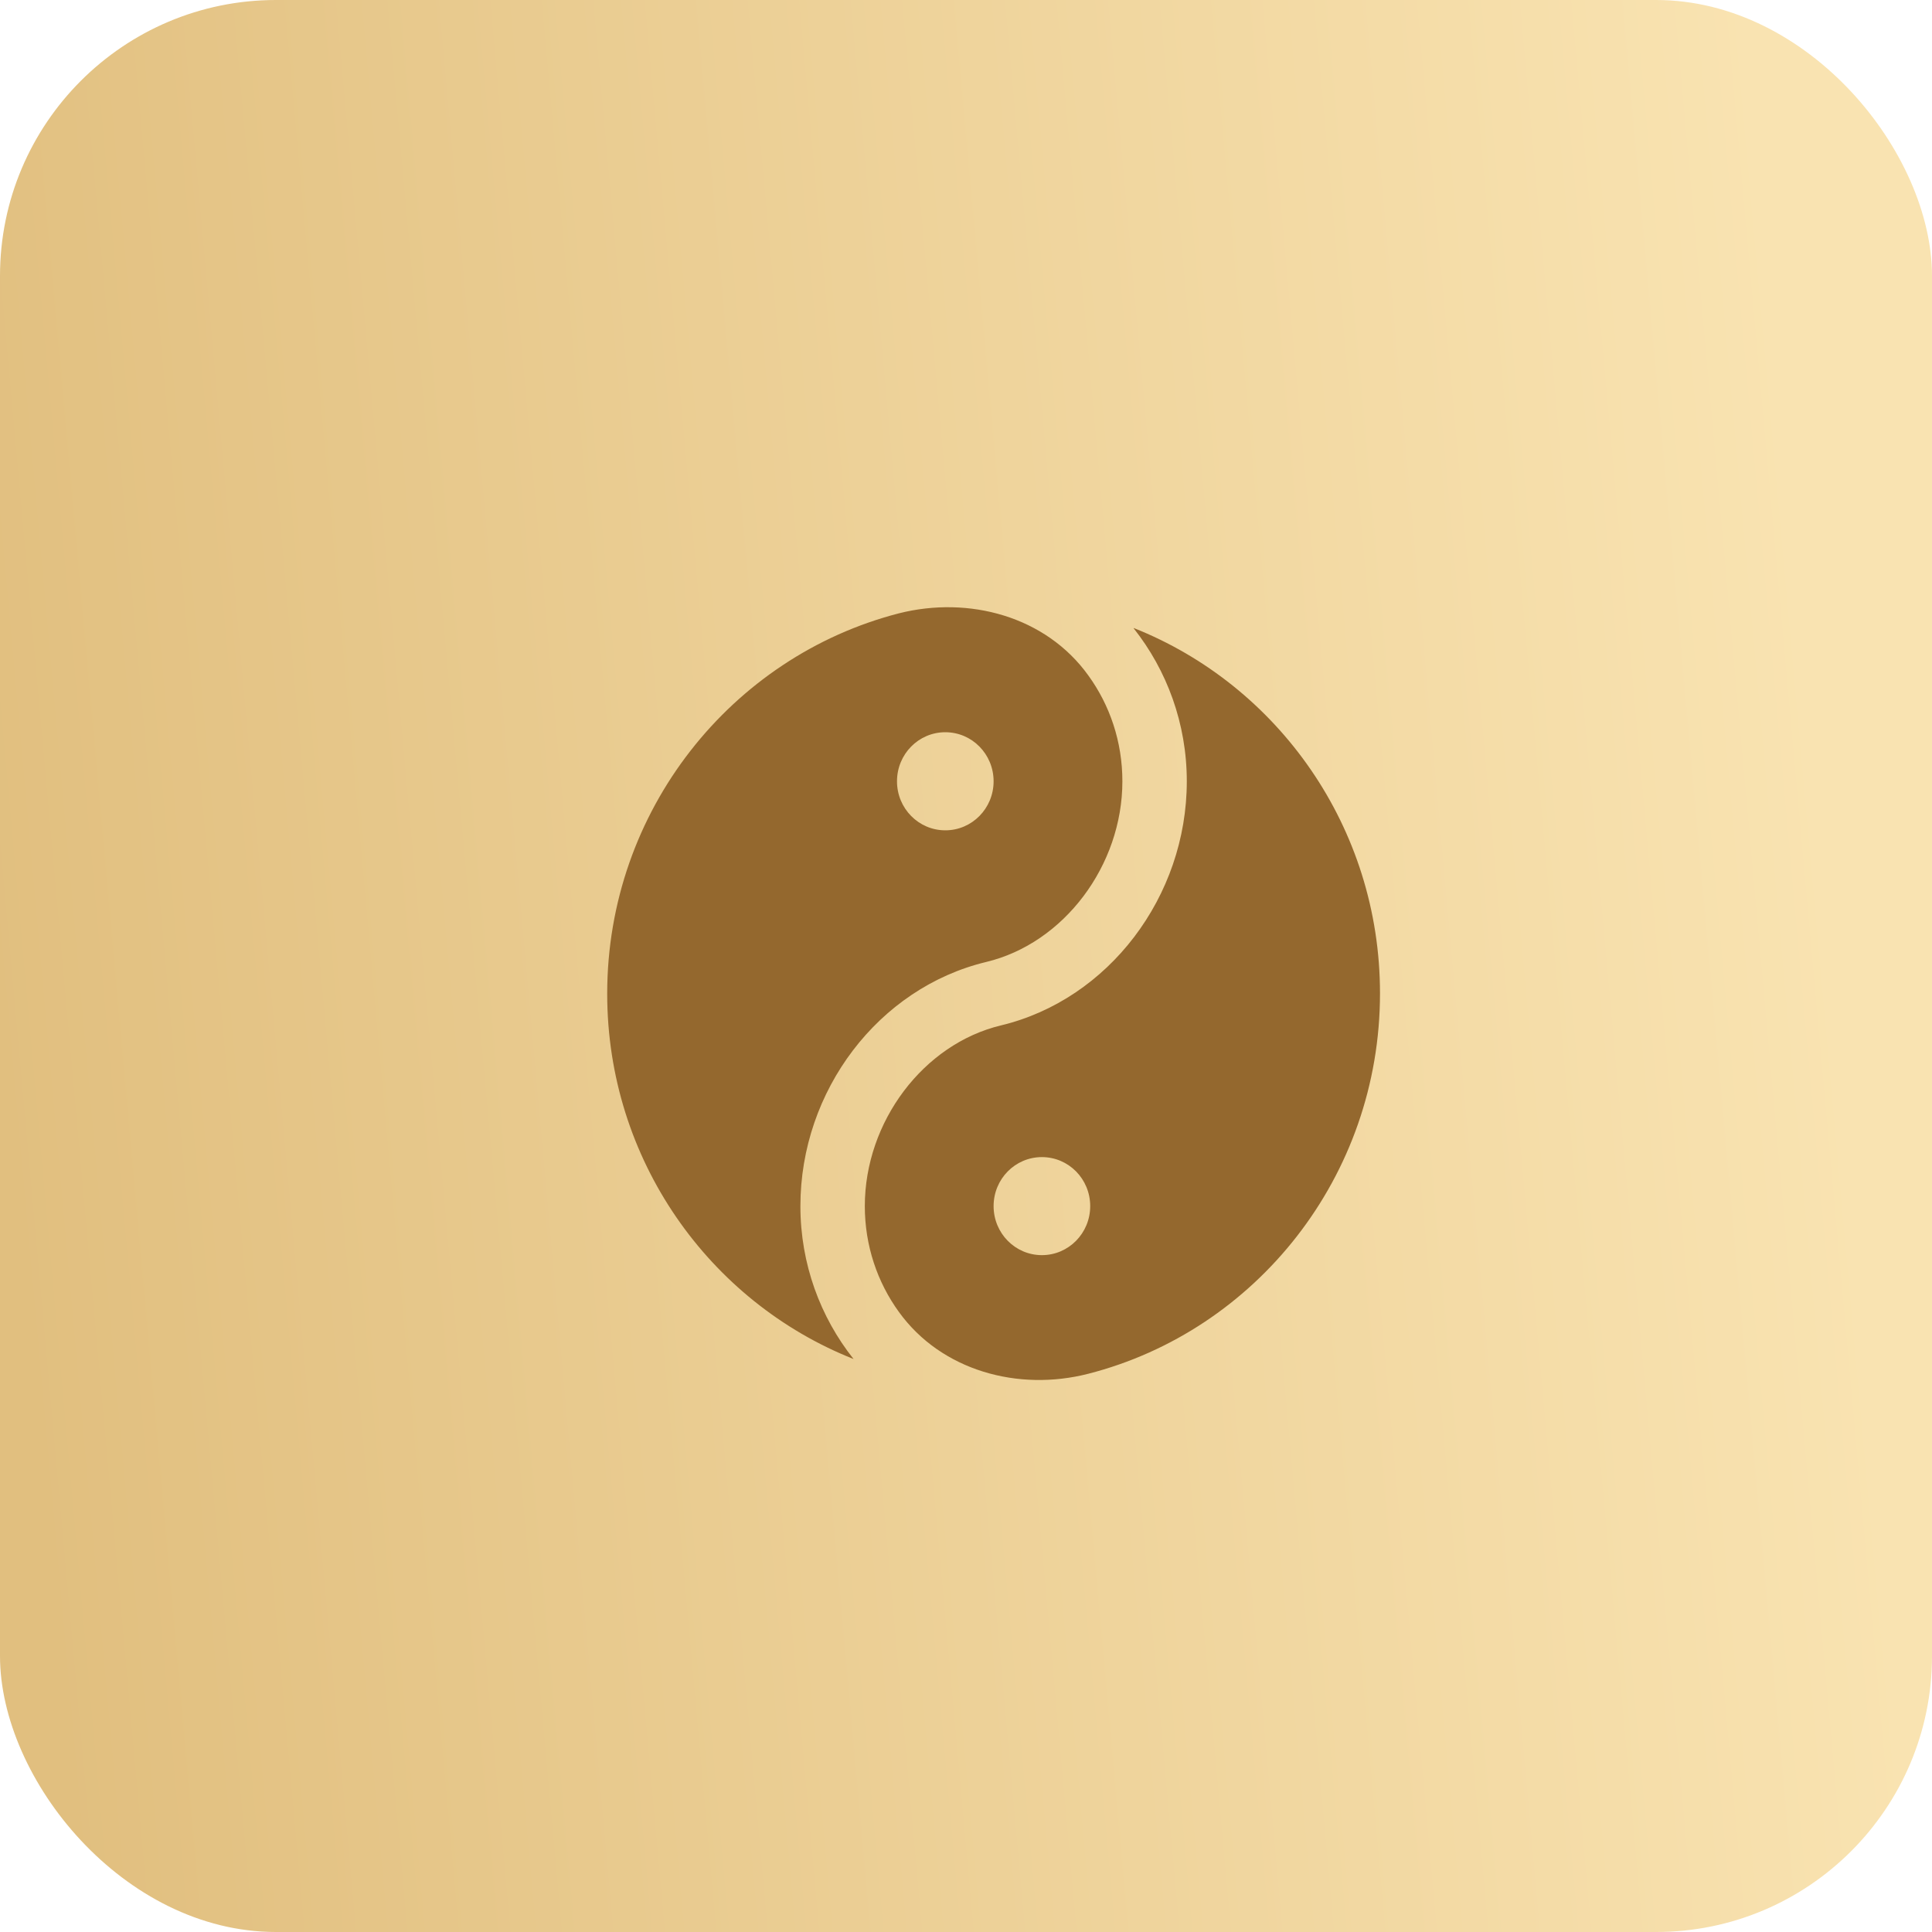 <?xml version="1.0" encoding="UTF-8"?> <svg xmlns="http://www.w3.org/2000/svg" width="35" height="35" viewBox="0 0 35 35" fill="none"> <rect width="35" height="35" rx="5" fill="url(#paint0_linear_215_1338)"></rect> <path d="M14.5 21.85C14.5 19.754 15.918 17.895 17.866 17.427C19.272 17.09 20.333 15.681 20.333 14.154C20.333 13.437 20.106 12.774 19.715 12.235C18.945 11.164 17.551 10.791 16.285 11.111C13.252 11.892 11 14.686 11 18.002C11 21.009 12.849 23.584 15.463 24.62C14.862 23.863 14.5 22.898 14.5 21.85ZM17.125 13.265C17.609 13.265 18 13.662 18 14.154C18 14.645 17.609 15.042 17.125 15.042C16.641 15.042 16.25 14.645 16.25 14.154C16.25 13.662 16.641 13.265 17.125 13.265ZM20.538 11.383C21.138 12.141 21.5 13.106 21.5 14.154C21.5 16.243 20.082 18.108 18.134 18.576C16.728 18.913 15.667 20.322 15.667 21.85C15.667 22.566 15.894 23.229 16.285 23.768C17.055 24.834 18.449 25.212 19.715 24.887C22.748 24.111 25 21.317 25 17.996C25 14.988 23.151 12.413 20.538 11.377V11.383ZM18.875 22.738C18.391 22.738 18 22.341 18 21.85C18 21.358 18.391 20.962 18.875 20.962C19.359 20.962 19.75 21.358 19.75 21.85C19.75 22.341 19.359 22.738 18.875 22.738Z" fill="#94682E"></path> <defs> <linearGradient id="paint0_linear_215_1338" x1="32.889" y1="12.748" x2="-1.316" y2="15.841" gradientUnits="userSpaceOnUse"> <stop stop-color="#F9E3B1"></stop> <stop offset="0.974" stop-color="#E1BF7F"></stop> </linearGradient> </defs> </svg> 